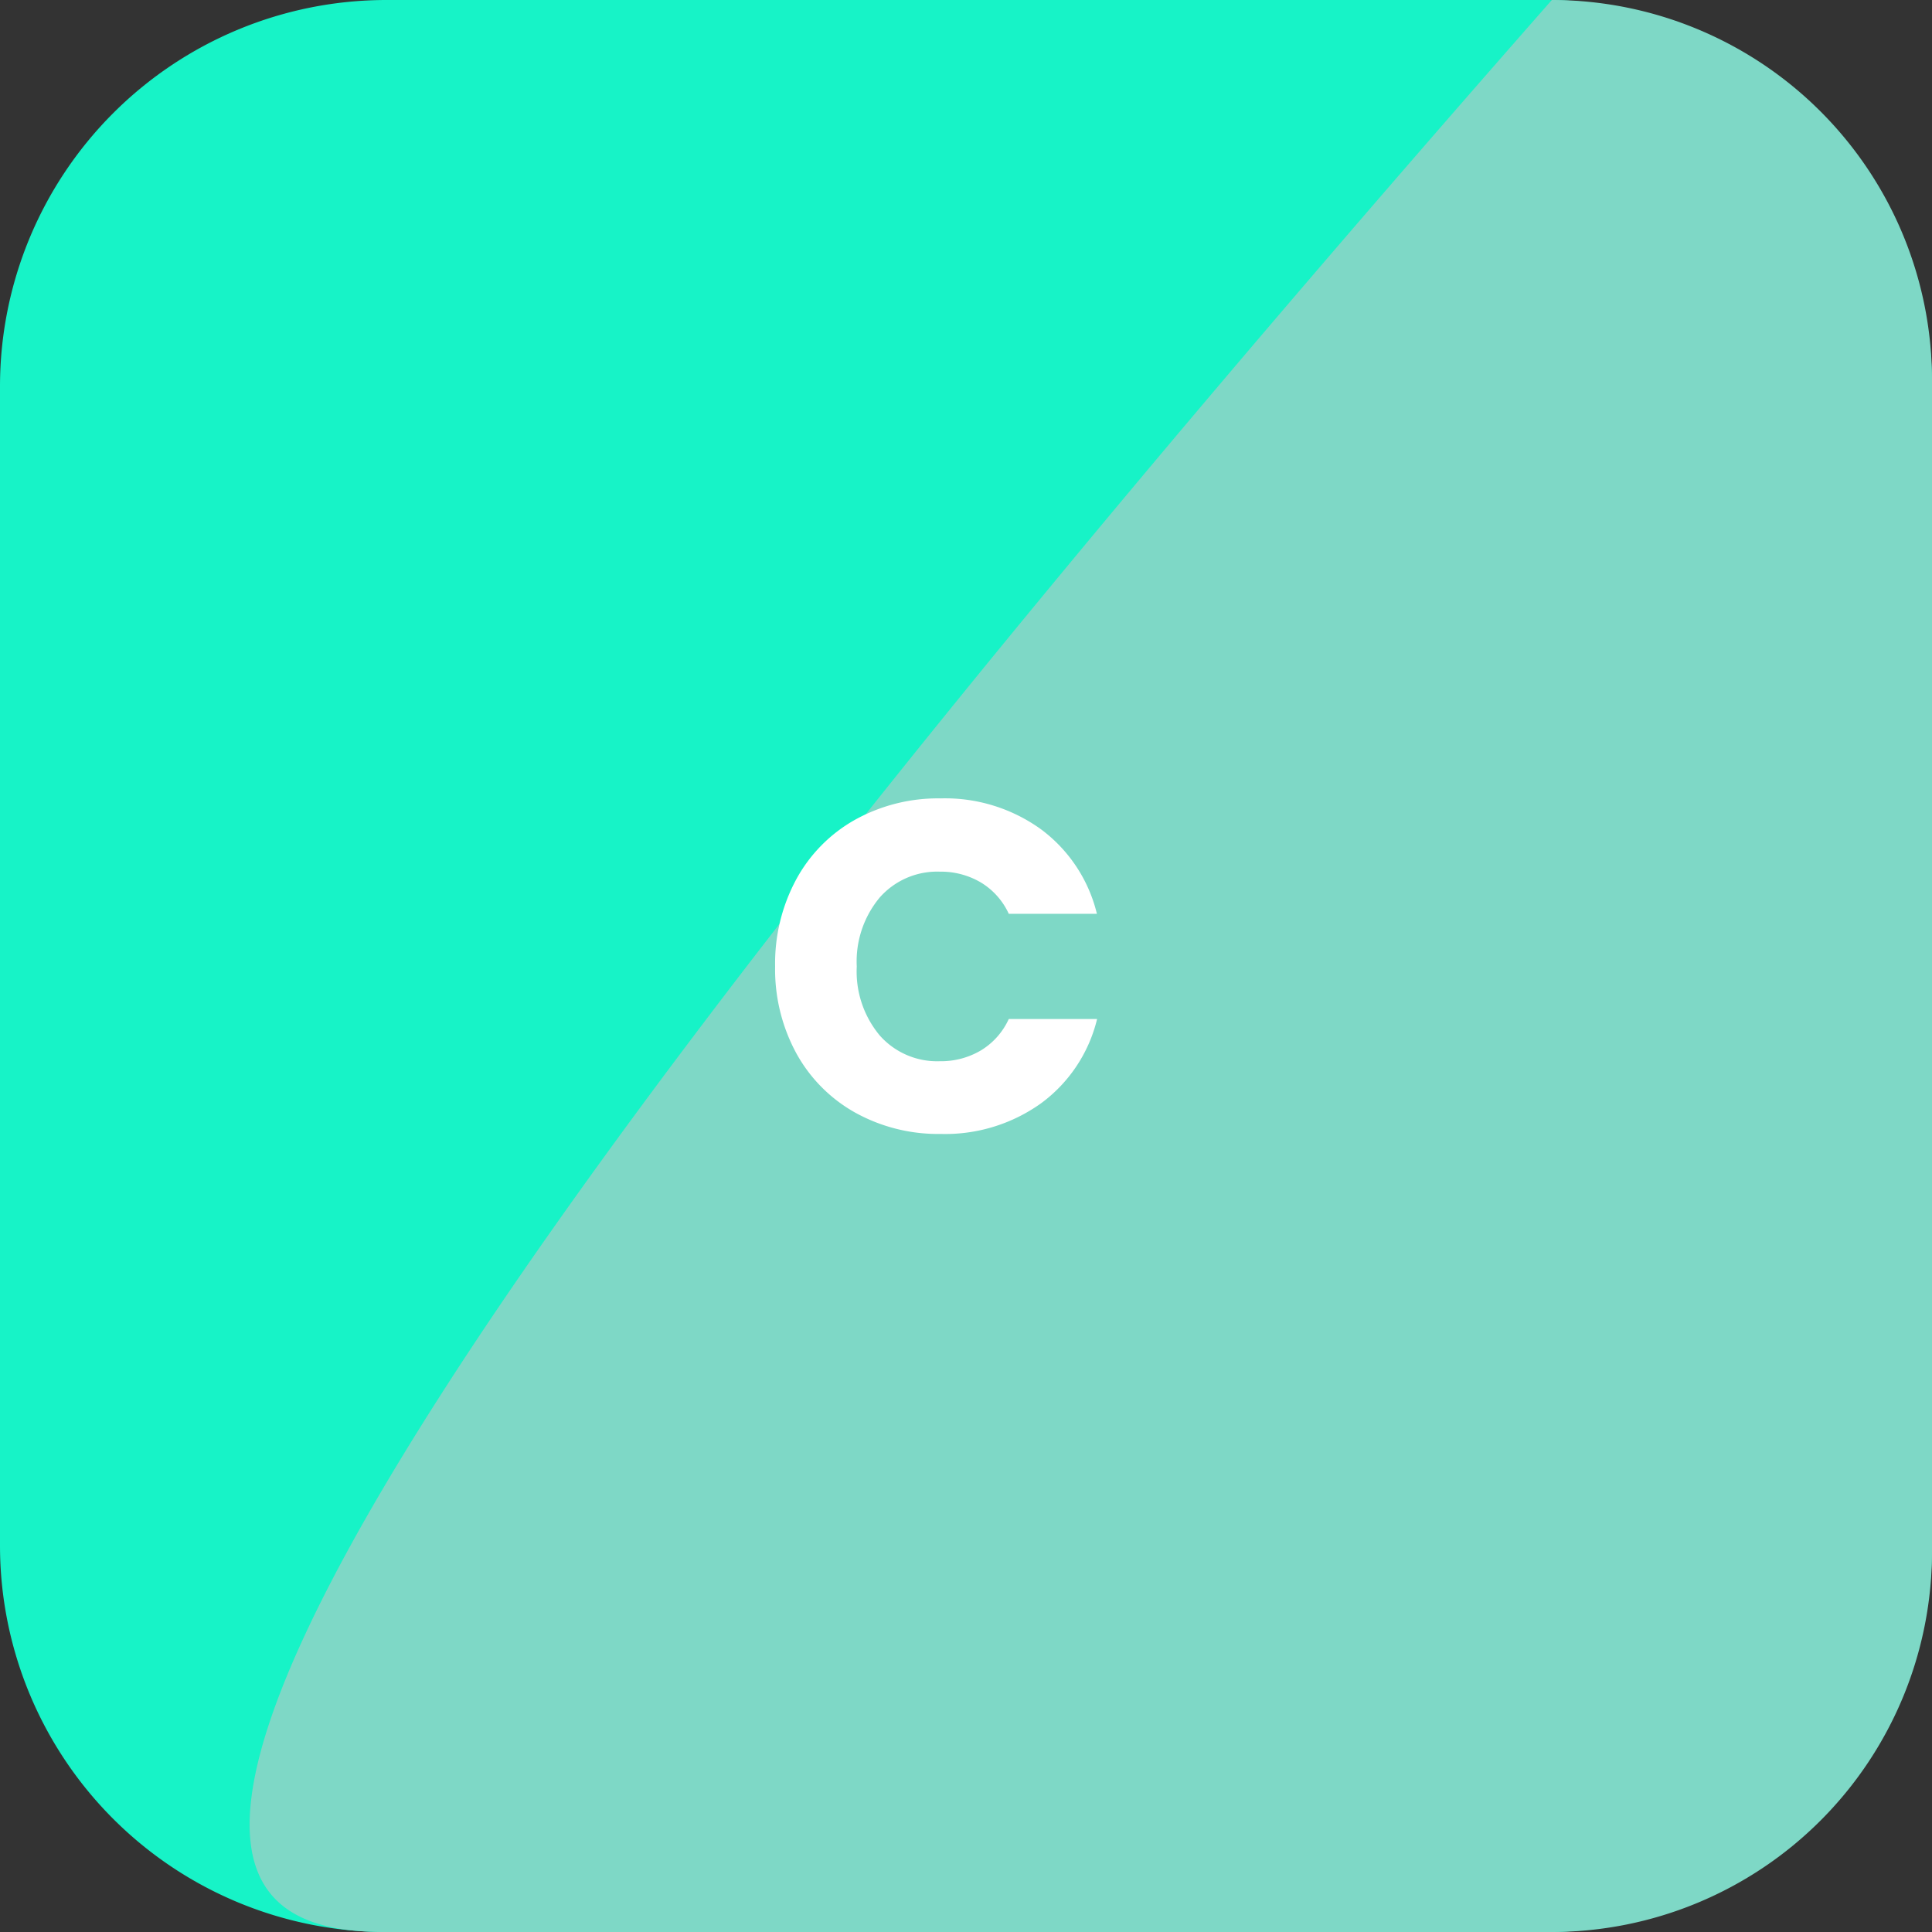 <svg id="badge-cryptos" xmlns="http://www.w3.org/2000/svg" width="70" height="70" viewBox="0 0 70 70">
  <rect x="0" y="0" width="70" height="70" fill="#333333" stroke="none"/>
  <path id="Path_50413" data-name="Path 50413" d="M14,0H56A14,14,0,0,1,70,14V56A14,14,0,0,1,56,70H14A14,14,0,0,1,0,56V14A14,14,0,0,1,14,0Z" fill="#17f3c7"/>
  <path id="Path_8320" data-name="Path 8320" d="M56.226,0A13.788,13.788,0,0,1,70,13.8V56.2A13.788,13.788,0,0,1,56.226,70H13.92C6.313,70,.146,63.82,56.226,0Z" fill="#7ed8c6" style="mix-blend-mode: multiply;isolation: isolate"/>
  <path id="Path_50454" data-name="Path 50454" d="M-5.916-5.984a6.415,6.415,0,0,1,.765-3.154A5.467,5.467,0,0,1-3.018-11.3a6.194,6.194,0,0,1,3.1-.773,5.936,5.936,0,0,1,3.638,1.122,5.388,5.388,0,0,1,2.023,3.06H2.55A2.581,2.581,0,0,0,1.538-9.027,2.844,2.844,0,0,0,.051-9.418a2.776,2.776,0,0,0-2.176.935,3.618,3.618,0,0,0-.833,2.5,3.618,3.618,0,0,0,.833,2.5A2.776,2.776,0,0,0,.051-2.55a2.844,2.844,0,0,0,1.488-.391A2.581,2.581,0,0,0,2.55-4.08h3.2A5.349,5.349,0,0,1,3.723-1.028,5.968,5.968,0,0,1,.085.085a6.194,6.194,0,0,1-3.1-.773,5.483,5.483,0,0,1-2.133-2.15A6.366,6.366,0,0,1-5.916-5.984Z" transform="translate(34 41)" fill="#fff"/>
</svg>
